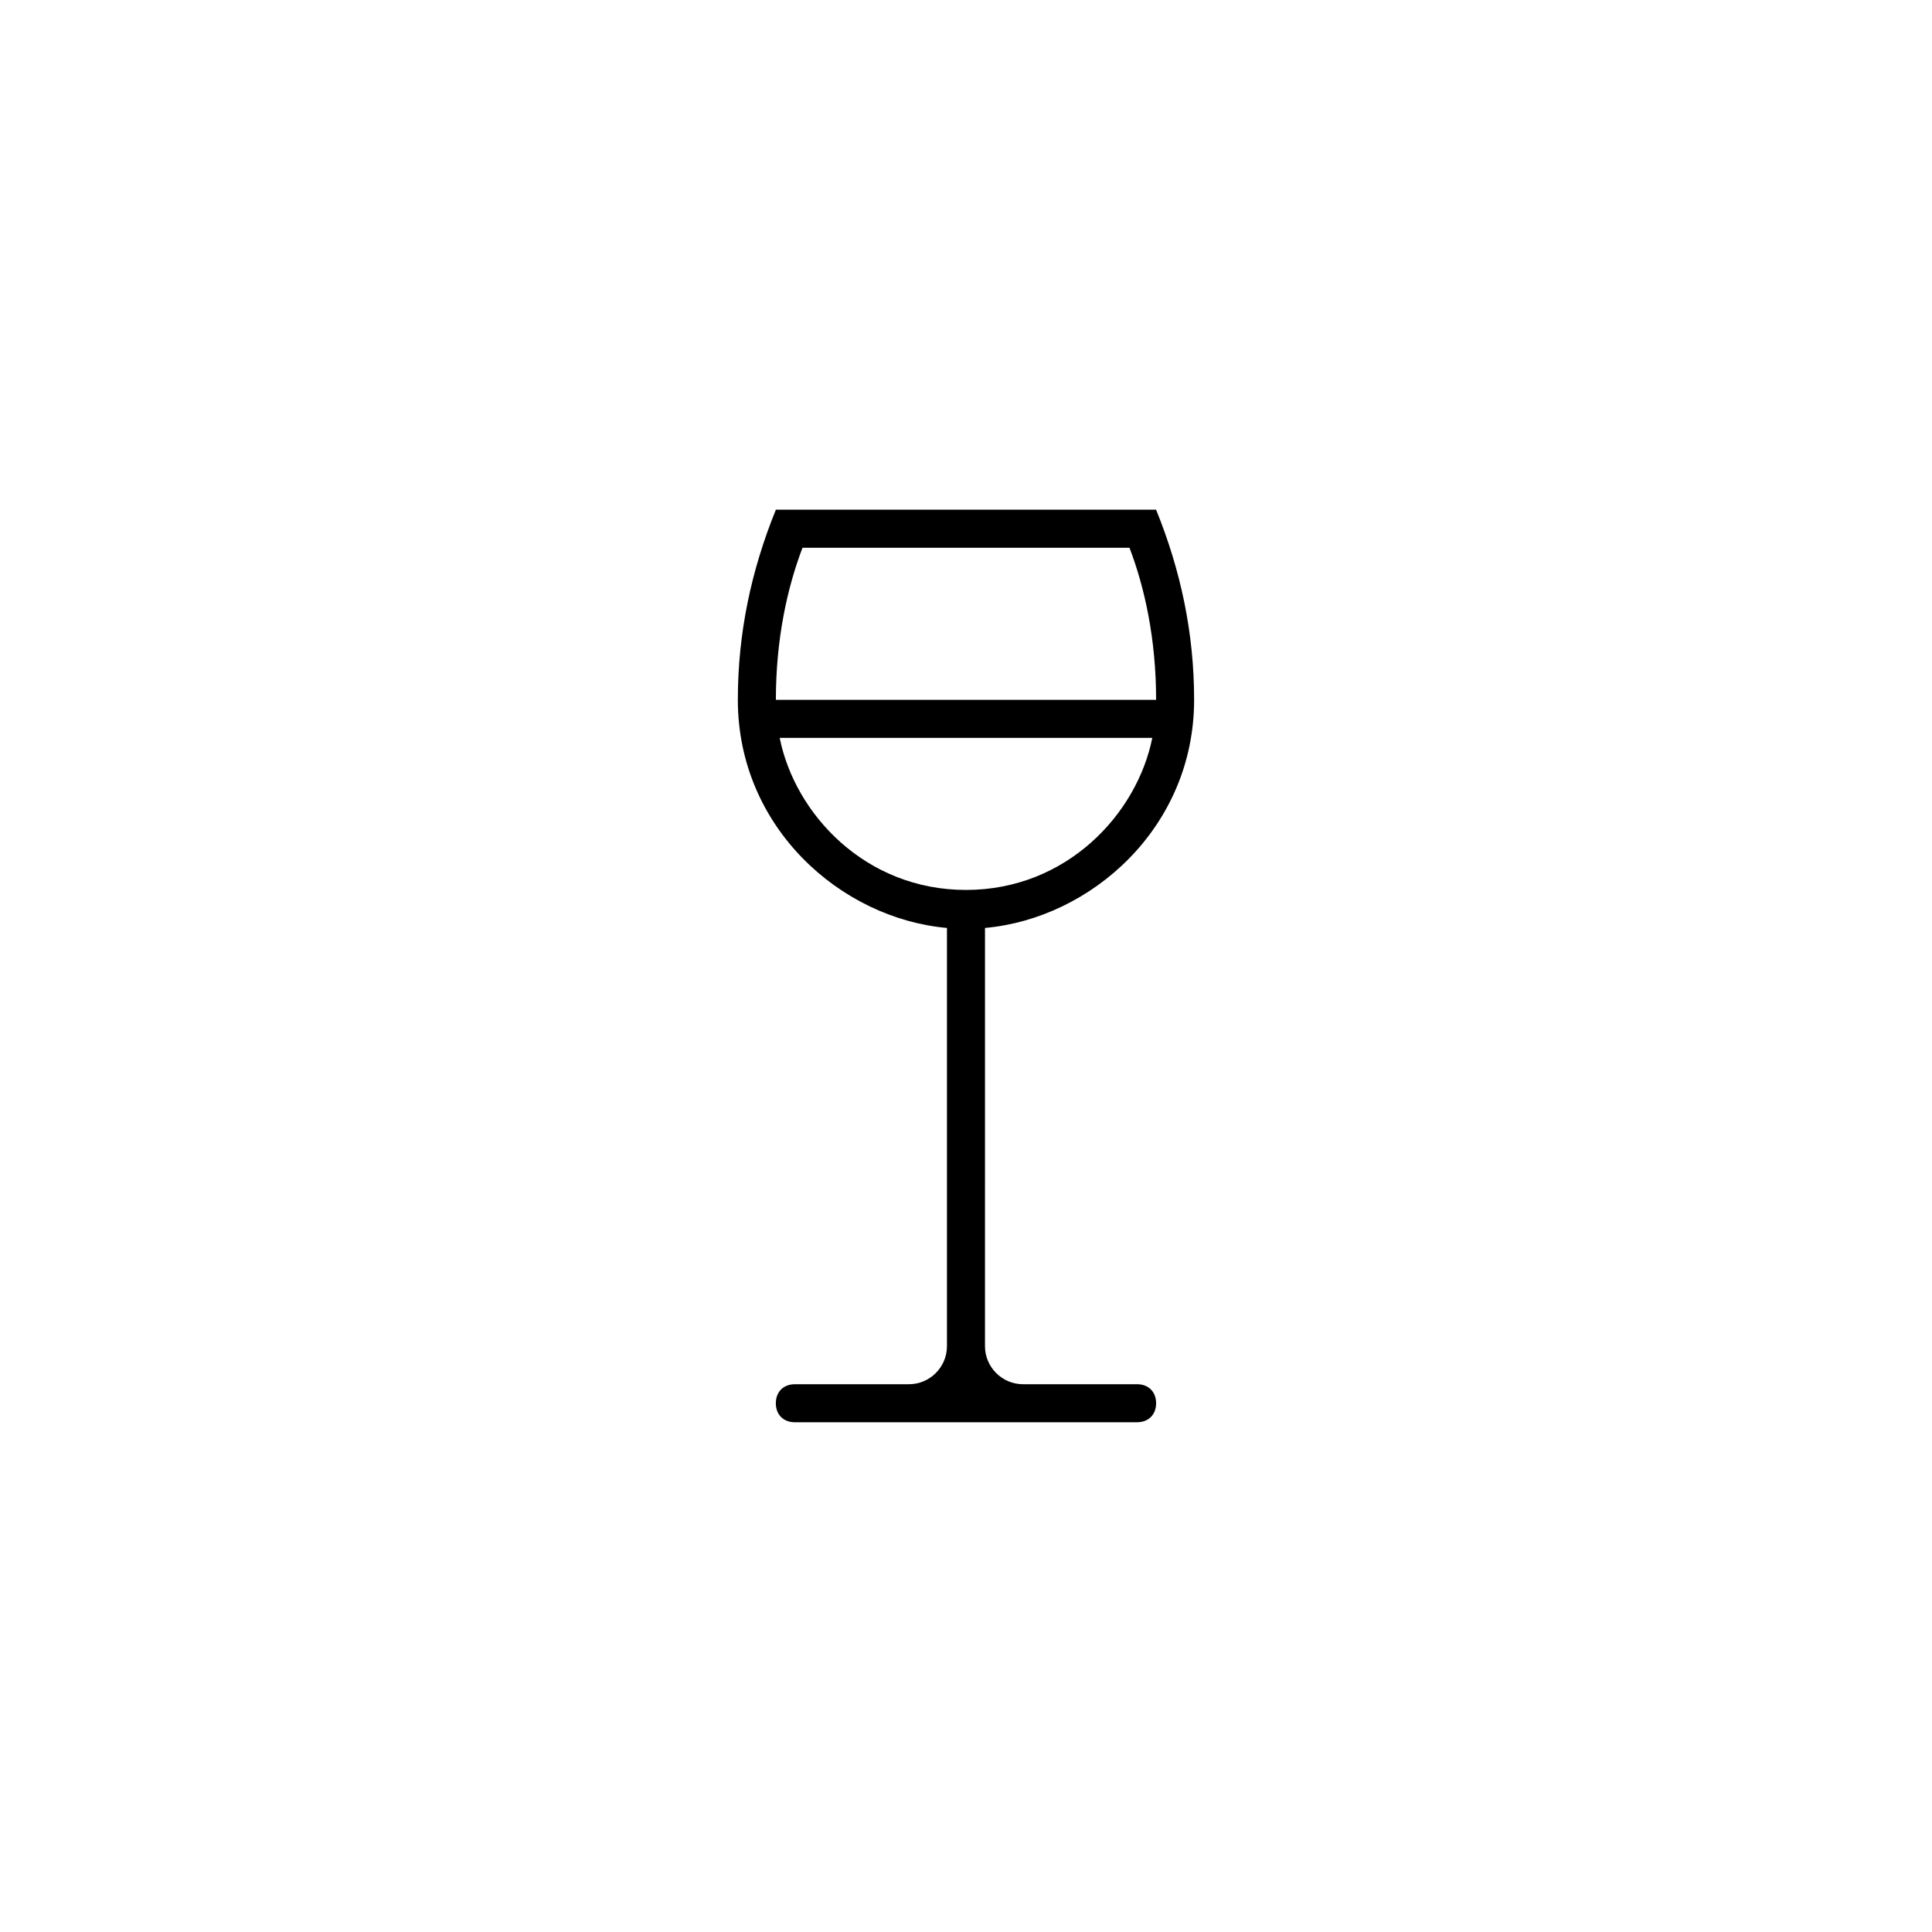 <?xml version="1.0" encoding="UTF-8"?>
<!-- Uploaded to: ICON Repo, www.iconrepo.com, Generator: ICON Repo Mixer Tools -->
<svg fill="#000000" width="800px" height="800px" version="1.1" viewBox="144 144 512 512" xmlns="http://www.w3.org/2000/svg">
 <path d="m445.34 520.91c3.023 0 5.039-2.016 5.039-5.039s-2.016-5.039-5.039-5.039h-30.23c-5.543 0-10.078-4.535-10.078-10.078l0.004-110.84c28.215-2.519 55.418-26.703 55.418-60.457 0-17.633-3.527-34.258-10.078-50.383l-100.76 0.004c-6.551 16.121-10.078 32.746-10.078 50.383 0 33.754 27.207 57.938 55.418 60.457v110.84c0 5.543-4.535 10.078-10.078 10.078h-30.23c-3.023 0-5.039 2.016-5.039 5.039 0 3.023 2.016 5.039 5.039 5.039zm-95.723-191.45c0-16.121 3.023-29.727 7.055-40.305h86.652c4.035 10.578 7.055 24.184 7.055 40.305zm50.383 50.383c-26.703 0-45.344-20.152-49.375-40.305h98.746c-4.031 20.152-22.672 40.305-49.371 40.305z"/>
</svg>